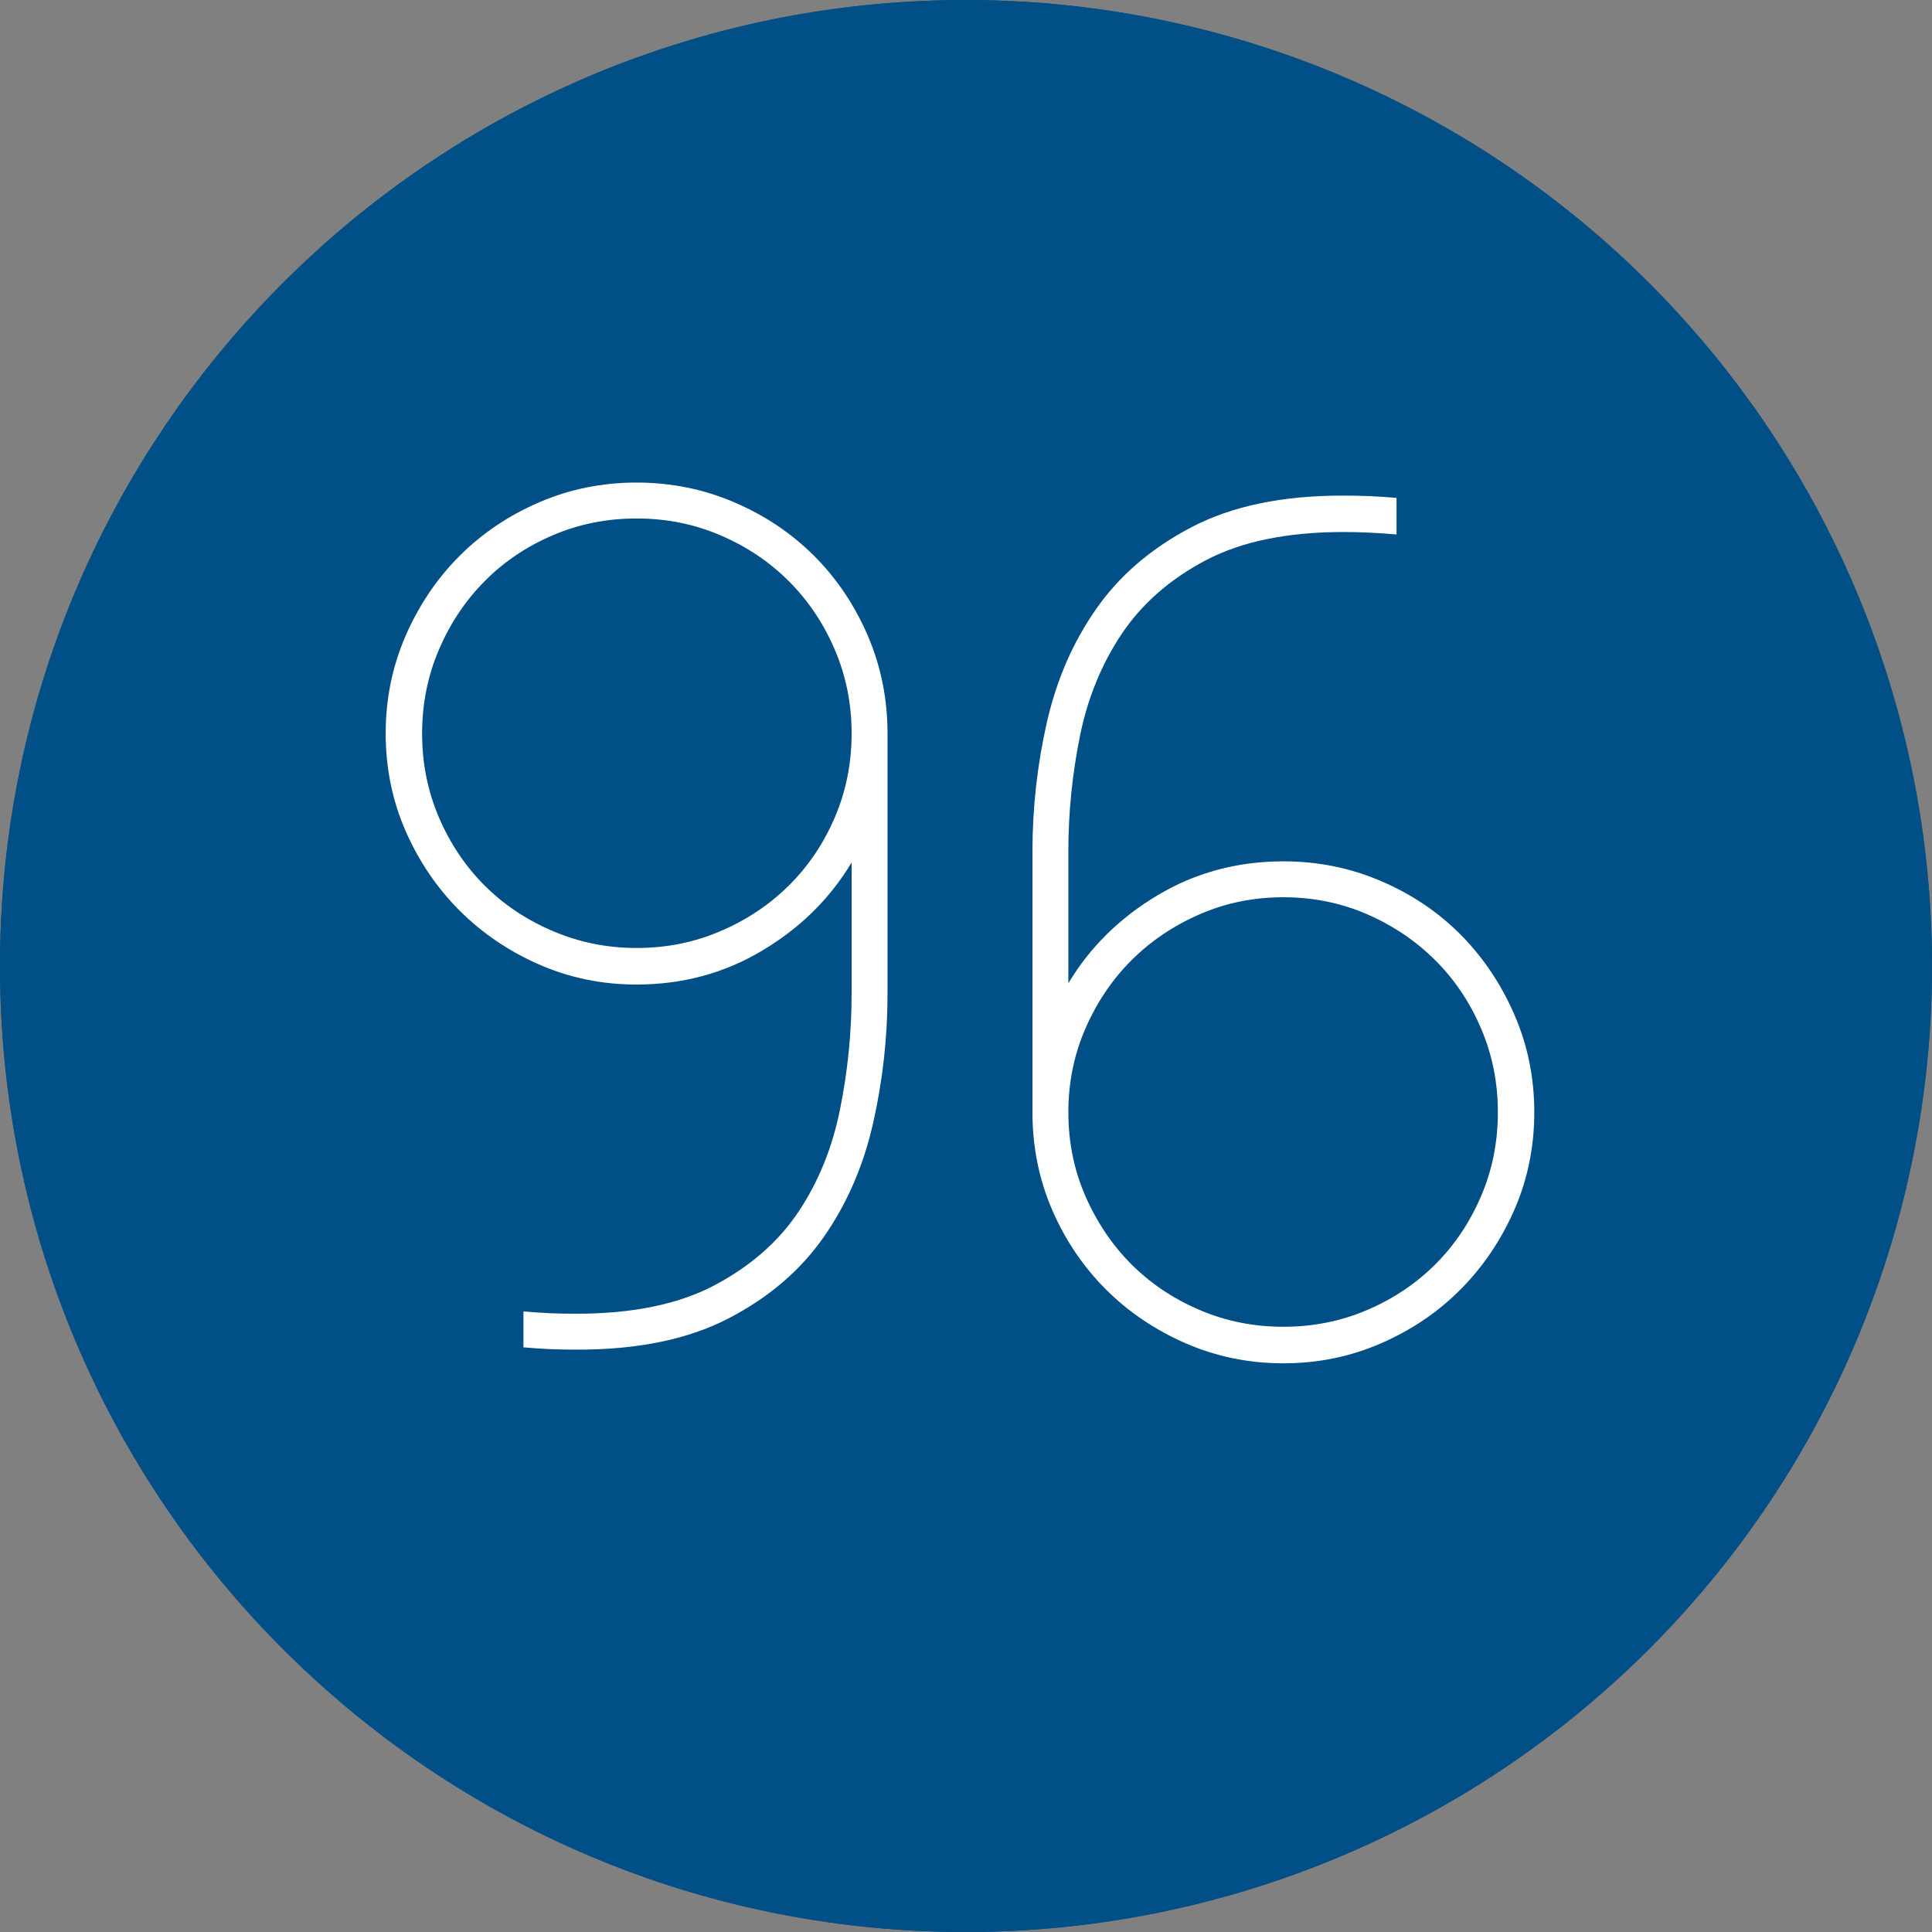 <svg xmlns="http://www.w3.org/2000/svg" xml:space="preserve" width="151.181" viewBox="0 0 151.181 151.181"><rect x="0" y="0" width="151.181" height="151.181" fill="#808080" stroke="none"/><title>Plastic Signs Engraving, Oval Blue Engraved Plastic. Fixing Method: None</title><path d="M0-75.59A75.59 75.59 0 0 1 0 75.59c-41.747 0-75.59-33.843-75.59-75.59S-41.748-75.59 0-75.59Z" class="shadowbase preview" style="stroke:#fff;stroke-opacity:0;stroke-width:1;stroke-dasharray:none;stroke-linecap:butt;stroke-dashoffset:0;stroke-linejoin:miter;stroke-miterlimit:4;fill:#004f86;fill-rule:nonzero;opacity:1" transform="translate(75.591 75.591)"/><g clip-path="url(#a)"><g transform="translate(75.591 75.591)"><clipPath id="a"><path stroke-linecap="round" d="M75.591 0a75.59 75.59 0 1 1 0 151.182c-41.747 0-75.59-33.844-75.59-75.591S33.843.001 75.59.001"/></clipPath><path d="M0-75.59A75.59 75.59 0 0 1 0 75.59c-41.747 0-75.59-33.843-75.59-75.59S-41.748-75.59 0-75.59Z" class="base" style="stroke:#004f86;stroke-width:0;stroke-dasharray:none;stroke-linecap:butt;stroke-dashoffset:0;stroke-linejoin:miter;stroke-miterlimit:4;fill:#004f86;fill-rule:nonzero;opacity:1"/></g></g><g clip-path="url(#b)"><g transform="translate(75.12 75.591)"><clipPath id="b"><path stroke-linecap="round" d="M75.591 0a75.59 75.59 0 1 1 0 151.182c-41.747 0-75.59-33.844-75.59-75.591S33.843.001 75.59.001"/></clipPath><path fill="#fff" d="M-44.94-18.19q0-4.06 1.56-7.65 1.57-3.6 4.22-6.25t6.22-4.19q3.58-1.55 7.63-1.55 4.06 0 7.66 1.55 3.59 1.54 6.24 4.19t4.2 6.25q1.54 3.59 1.54 7.65V2.18q0 5.12-1.13 10.12t-3.87 8.92-7.45 6.36q-4.7 2.44-11.8 2.44-1.06 0-2.14-.04-1.08-.05-2.1-.14v-2.81q1.06.09 2.08.14 1.01.04 2.07.04 6.59 0 10.81-2.23 4.22-2.24 6.57-5.76 2.35-3.53 3.25-8.03.9-4.49.9-9.01V-8.1q-2.54 4.24-6.99 6.89-4.44 2.66-9.84 2.66-4.05 0-7.63-1.57-3.57-1.57-6.22-4.22t-4.22-6.22q-1.56-3.57-1.56-7.63m2.85 0q0 3.5 1.32 6.57 1.31 3.06 3.57 5.32t5.35 3.57q3.09 1.32 6.54 1.32 3.51 0 6.57-1.32 3.07-1.31 5.35-3.57t3.59-5.32q1.32-3.07 1.32-6.57t-1.32-6.57q-1.31-3.07-3.59-5.35t-5.35-3.59q-3.06-1.32-6.57-1.32-3.5 0-6.57 1.32-3.06 1.31-5.32 3.59t-3.57 5.35q-1.32 3.07-1.32 6.57M5.67 11.45V-8.97q0-5.12 1.13-10.1t3.87-8.89q2.74-3.92 7.47-6.39 4.72-2.46 11.78-2.46 1.06 0 2.14.04 1.08.05 2.1.14v2.86q-1.06-.09-2.08-.14-1.01-.05-2.07-.05-6.59 0-10.79 2.22-4.19 2.21-6.57 5.76-2.37 3.55-3.27 8.02t-.9 8.99V1.35q2.54-4.24 6.99-6.89 4.44-2.65 9.84-2.65 4.05 0 7.65 1.55 3.59 1.54 6.22 4.19t4.2 6.25q1.56 3.59 1.56 7.65 0 4.05-1.56 7.63-1.57 3.57-4.2 6.22t-6.22 4.22q-3.6 1.57-7.65 1.57-4.06 0-7.66-1.57-3.59-1.57-6.24-4.22t-4.2-6.22q-1.54-3.58-1.54-7.63m2.81 0q0 3.5 1.34 6.57 1.34 3.06 3.59 5.32 2.26 2.26 5.33 3.57 3.06 1.32 6.57 1.32 3.5 0 6.57-1.32 3.06-1.31 5.32-3.57t3.57-5.32q1.32-3.07 1.32-6.57t-1.32-6.57Q39.46 1.81 37.2-.44q-2.26-2.26-5.32-3.6-3.07-1.34-6.57-1.34-3.51 0-6.57 1.34-3.07 1.34-5.33 3.6-2.25 2.25-3.59 5.32t-1.34 6.57" class="object text"/></g></g><g clip-path="url(#c)"><g transform="translate(75.591 75.591)"><clipPath id="c"><path stroke-linecap="round" d="M75.591 0a75.59 75.59 0 1 1 0 151.182c-41.747 0-75.59-33.844-75.59-75.591S33.843.001 75.59.001"/></clipPath><path fill="none" d="M0-75.59A75.59 75.59 0 0 1 0 75.59c-41.747 0-75.59-33.843-75.59-75.59S-41.748-75.59 0-75.59Z" class="base borderdouble" style="stroke:#004f86;stroke-width:0;stroke-dasharray:none;stroke-linecap:butt;stroke-dashoffset:0;stroke-linejoin:miter;stroke-miterlimit:4;fill:#fff;fill-opacity:0;fill-rule:nonzero;opacity:1"/></g></g></svg>